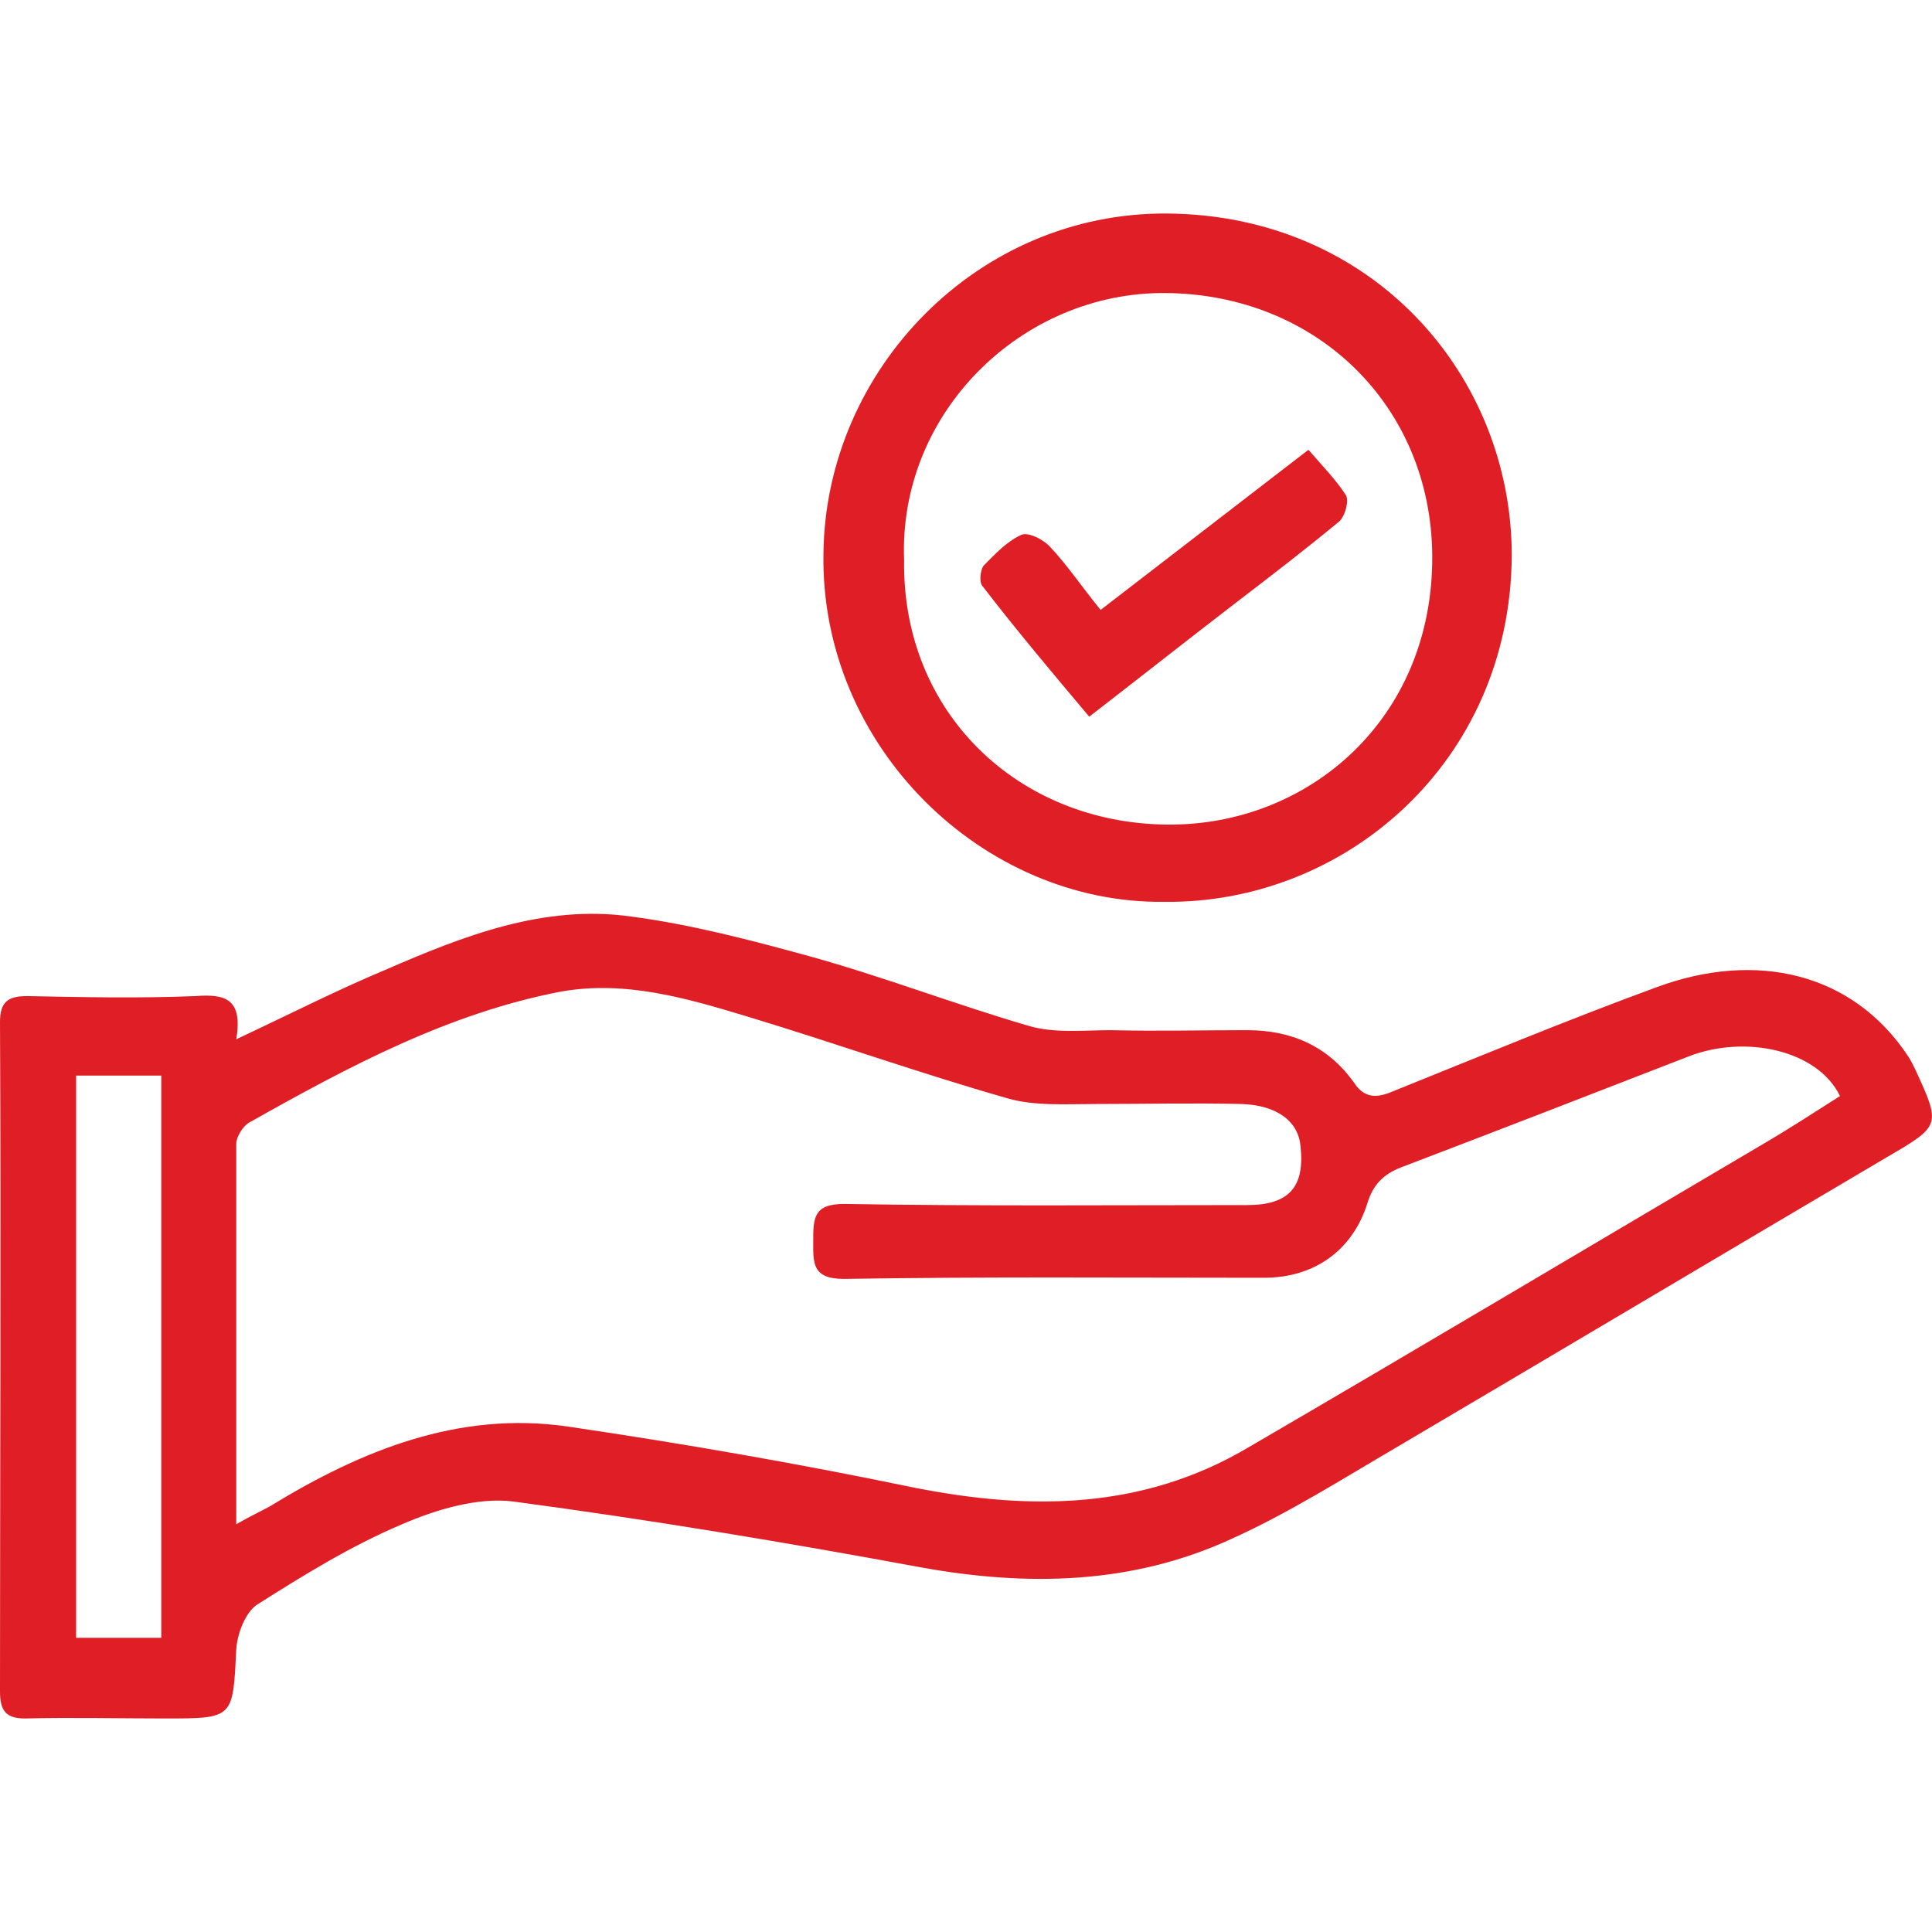 <?xml version="1.0" encoding="utf-8"?>
<!-- Generator: Adobe Illustrator 26.5.0, SVG Export Plug-In . SVG Version: 6.00 Build 0)  -->
<svg version="1.1" id="Layer_1" xmlns="http://www.w3.org/2000/svg" xmlns:xlink="http://www.w3.org/1999/xlink" x="0px" y="0px"
	 viewBox="0 0 17.01 17.01" style="enable-background:new 0 0 17.01 17.01;" xml:space="preserve">
<style type="text/css">
	.st0{fill:#E01E26;}
</style>
<g id="Th5dYz.tif">
	<g>
		<path class="st0" d="M2.08,9.15c0.47-0.22,0.88-0.43,1.31-0.61c0.69-0.3,1.4-0.58,2.17-0.47c0.53,0.07,1.06,0.21,1.57,0.35
			C7.78,8.6,8.4,8.84,9.05,9.03c0.23,0.07,0.49,0.04,0.73,0.04c0.4,0.01,0.8,0,1.2,0c0.39,0,0.71,0.14,0.94,0.46
			c0.09,0.14,0.2,0.14,0.34,0.08c0.77-0.31,1.54-0.63,2.33-0.92c0.87-0.32,1.72-0.13,2.21,0.61c0.02,0.03,0.04,0.07,0.06,0.11
			c0.23,0.5,0.23,0.5-0.25,0.78c-1.44,0.85-2.87,1.7-4.31,2.55c-0.48,0.28-0.95,0.58-1.46,0.81c-0.87,0.4-1.79,0.42-2.73,0.25
			c-1.19-0.22-2.39-0.42-3.59-0.58c-0.31-0.04-0.68,0.07-0.98,0.2c-0.45,0.19-0.87,0.45-1.28,0.71c-0.1,0.07-0.17,0.25-0.18,0.39
			c-0.03,0.61-0.02,0.61-0.63,0.61c-0.41,0-0.82-0.01-1.23,0C0.05,15.13,0,15.06,0,14.89c0-1.96,0.01-3.93,0-5.89
			c0-0.18,0.07-0.23,0.24-0.23c0.49,0.01,0.99,0.02,1.48,0C1.98,8.75,2.14,8.79,2.08,9.15z M2.08,13.42
			c0.12-0.07,0.21-0.11,0.3-0.16c0.8-0.49,1.66-0.84,2.62-0.7c1.02,0.15,2.05,0.33,3.06,0.54c1.02,0.2,2,0.19,2.92-0.35
			c1.51-0.88,3.02-1.78,4.53-2.67c0.24-0.14,0.47-0.29,0.69-0.43c-0.2-0.41-0.84-0.54-1.33-0.35c-0.85,0.33-1.7,0.66-2.54,0.98
			c-0.15,0.06-0.24,0.15-0.29,0.31c-0.13,0.42-0.47,0.66-0.91,0.66c-1.23,0-2.47-0.01-3.7,0.01c-0.28,0-0.27-0.14-0.27-0.33
			c0-0.2,0-0.33,0.27-0.33c1.18,0.02,2.37,0.01,3.55,0.01c0.37,0,0.51-0.16,0.47-0.52c-0.02-0.22-0.21-0.36-0.52-0.37
			c-0.43-0.01-0.85,0-1.28,0c-0.26,0-0.54,0.02-0.78-0.05C8.1,9.45,7.34,9.18,6.58,8.95C6.05,8.79,5.51,8.63,4.94,8.73
			C3.95,8.92,3.07,9.39,2.2,9.88c-0.06,0.03-0.12,0.13-0.12,0.19C2.08,11.17,2.08,12.27,2.08,13.42z M0.67,9.47c0,1.66,0,3.3,0,4.95
			c0.26,0,0.5,0,0.75,0c0-1.66,0-3.3,0-4.95C1.16,9.47,0.92,9.47,0.67,9.47z"/>
		<path class="st0" d="M10.25,7.94c-1.59,0.02-3.03-1.36-3-3.07c0.02-1.62,1.36-3,3.02-2.99c1.82,0.01,3.04,1.43,3.04,3.01
			C13.3,6.71,11.84,7.96,10.25,7.94z M7.96,4.93c-0.02,1.35,1.01,2.32,2.32,2.33c1.24,0.01,2.34-0.93,2.33-2.37
			c-0.01-1.31-1.01-2.3-2.35-2.31C9,2.57,7.91,3.63,7.96,4.93z"/>
		<path class="st0" d="M11.52,3.96c0.12,0.14,0.24,0.26,0.33,0.4c0.03,0.05-0.01,0.2-0.07,0.24c-0.29,0.24-0.59,0.47-0.89,0.7
			c-0.43,0.33-0.86,0.67-1.3,1.01C9.27,5.93,8.95,5.55,8.65,5.16C8.62,5.13,8.63,5.02,8.66,4.98c0.1-0.1,0.2-0.21,0.33-0.27
			c0.06-0.03,0.2,0.04,0.26,0.11C9.4,4.98,9.52,5.16,9.69,5.37C10.3,4.9,10.91,4.43,11.52,3.96z"/>
	</g>
</g>
</svg>
